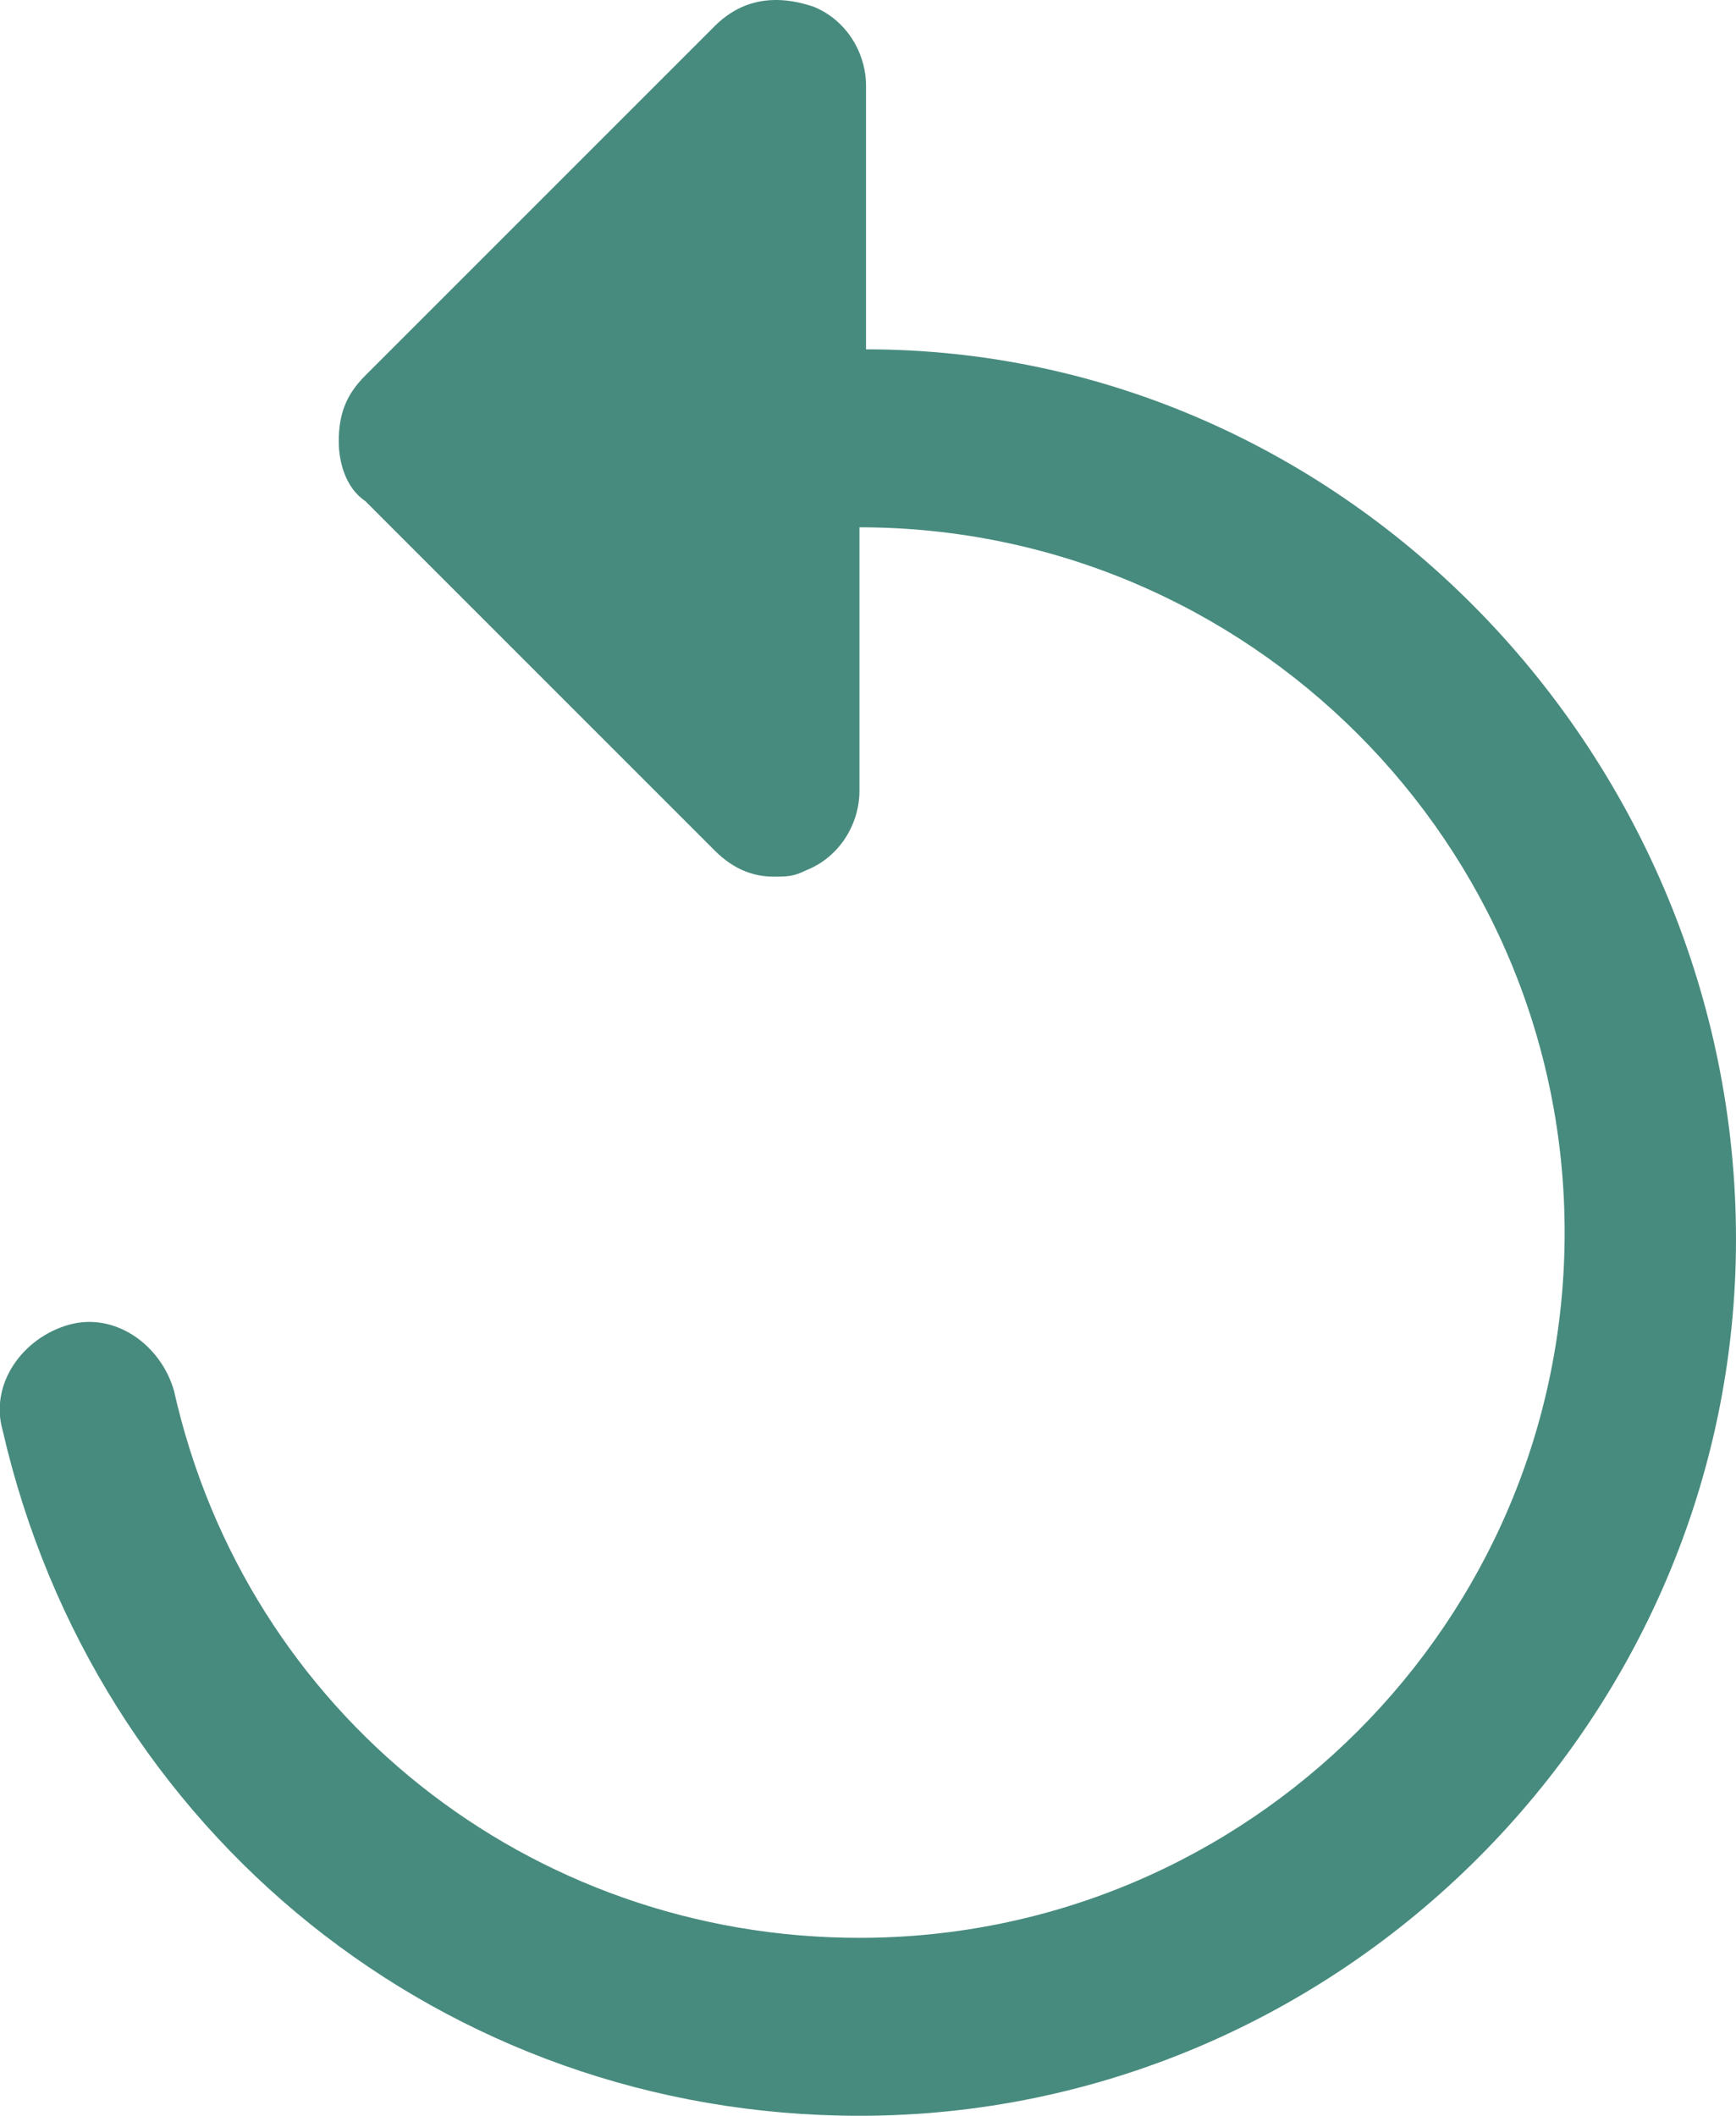 <svg viewBox="0 0 26.34 32.1" xmlns="http://www.w3.org/2000/svg" id="Layer_1">
  <defs>
    <style>
      .cls-1 {
        fill: #478b7e;
      }
    </style>
  </defs>
  <path d="M13.14,5.3s0,.1,0,0V1.3c0-.5-.3-1-.8-1.2C11.74-.1,11.24,0,10.84.4l-5.3,5.3c-.3.3-.4.6-.4,1,0,.3.1.7.4.9l5.3,5.3c.3.3.6.4.9.4.2,0,.3,0,.5-.1.5-.2.8-.7.8-1.2v-4h0c5.9,0,10.7,4.8,10.7,10.7s-4.8,10.7-10.7,10.7c-5,0-9.3-3.4-10.4-8.3-.2-.7-.9-1.2-1.6-1s-1.2.9-1,1.6c1.4,6.1,6.7,10.4,13,10.4,7.3,0,13.3-6,13.3-13.3s-5.9-13.5-13.2-13.5Z" class="cls-1"></path>
</svg>